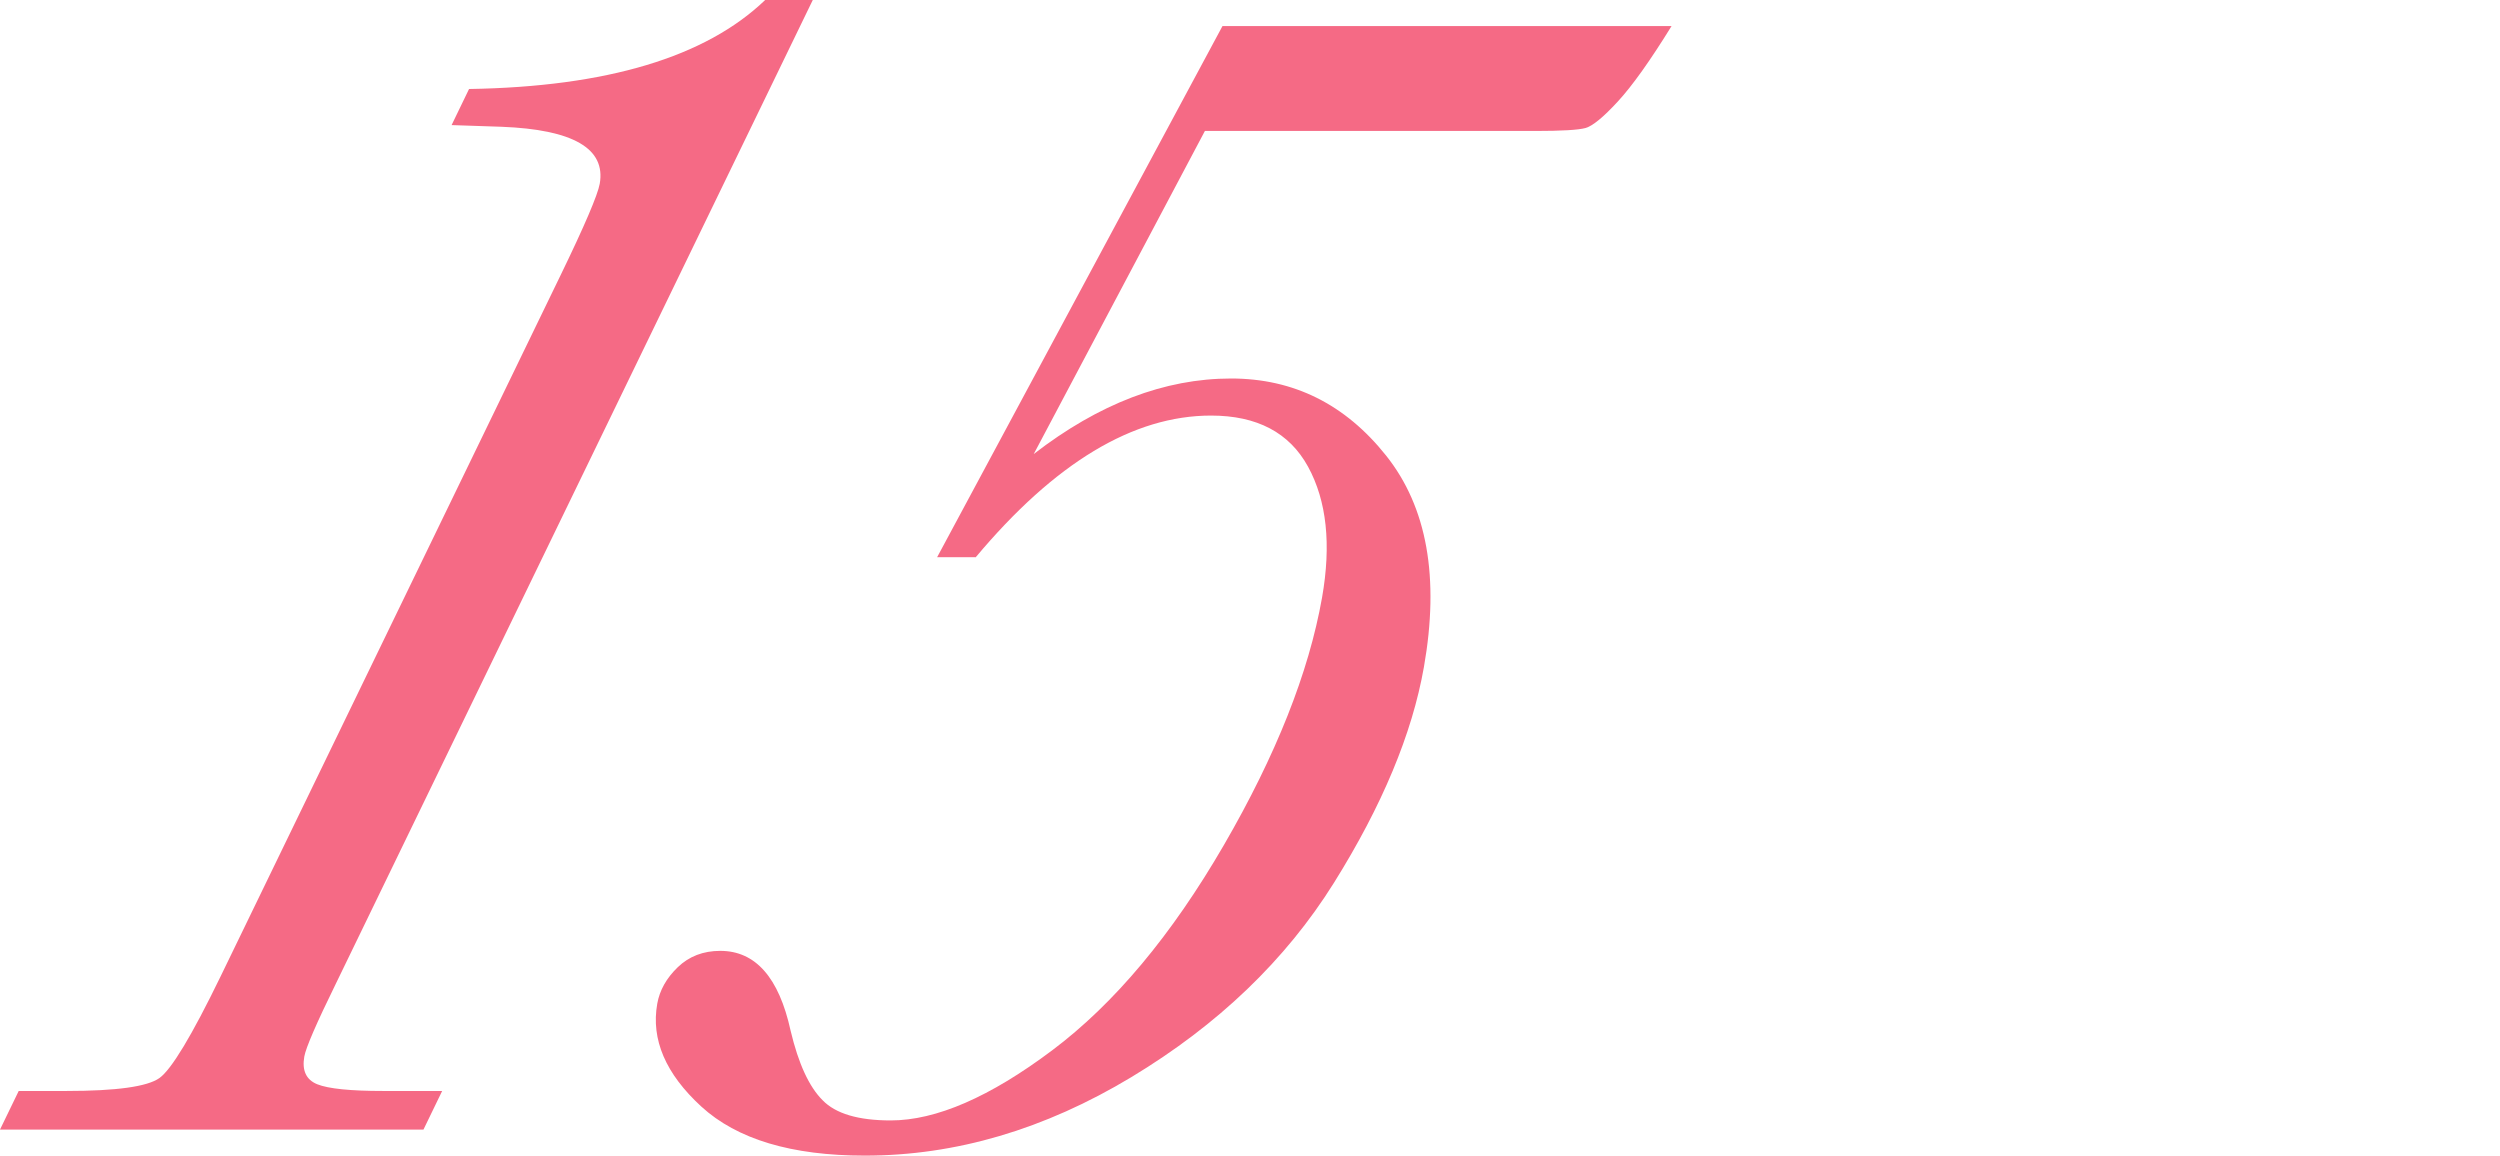 <?xml version="1.0" encoding="UTF-8"?><svg id="_レイヤー_2" xmlns="http://www.w3.org/2000/svg" viewBox="0 0 358.12 165.54"><defs><style>.cls-1{fill:#f56a85;}</style></defs><g id="design"><path class="cls-1" d="M109.59,0h6.84L48.12,140.89c-2.79,5.69-4.3,9.18-4.53,10.46-.35,2,.27,3.33,1.86,3.97,1.6.64,4.75.96,9.47.96h8.42l-2.68,5.53H0l2.68-5.53h6.84c7.16,0,11.6-.62,13.33-1.86,1.72-1.24,4.63-6.07,8.72-14.49l48.73-100.5c3.46-7.13,5.32-11.5,5.61-13.1.89-5.05-3.8-7.77-14.06-8.17l-7.16-.24,2.5-5.17c19.75-.32,33.89-4.57,42.41-12.74Z"/><path class="cls-1" d="M139.73,79.82h-5.49L175.12,3.73h64.33c-3.07,4.97-5.64,8.58-7.71,10.82-2.06,2.24-3.61,3.51-4.63,3.79-1.03.28-3.41.42-7.15.42h-47.36l-24.52,46.28c9.33-7.21,18.75-10.82,28.27-10.82,8.95,0,16.36,3.69,22.22,11.06,5.86,7.37,7.66,17.47,5.4,30.29-1.68,9.54-5.98,19.84-12.89,30.9-6.92,11.06-16.59,20.34-29.02,27.83-12.43,7.49-25.16,11.24-38.18,11.24-10.5,0-18.3-2.34-23.42-7.03-5.11-4.69-7.22-9.6-6.31-14.73.34-1.92,1.32-3.67,2.94-5.23,1.62-1.56,3.65-2.34,6.09-2.34,5.04,0,8.4,3.81,10.07,11.42,1.12,4.73,2.65,8.05,4.59,9.98,1.86,1.92,5.11,2.89,9.75,2.89,6.51,0,14.22-3.35,23.13-10.04,8.91-6.69,17.11-16.49,24.59-29.39,7.48-12.9,12.17-24.72,14.07-35.46,1.34-7.61.67-13.86-2-18.75-2.68-4.89-7.31-7.33-13.9-7.33-11.15,0-22.39,6.77-33.73,20.32Z"/></g></svg>